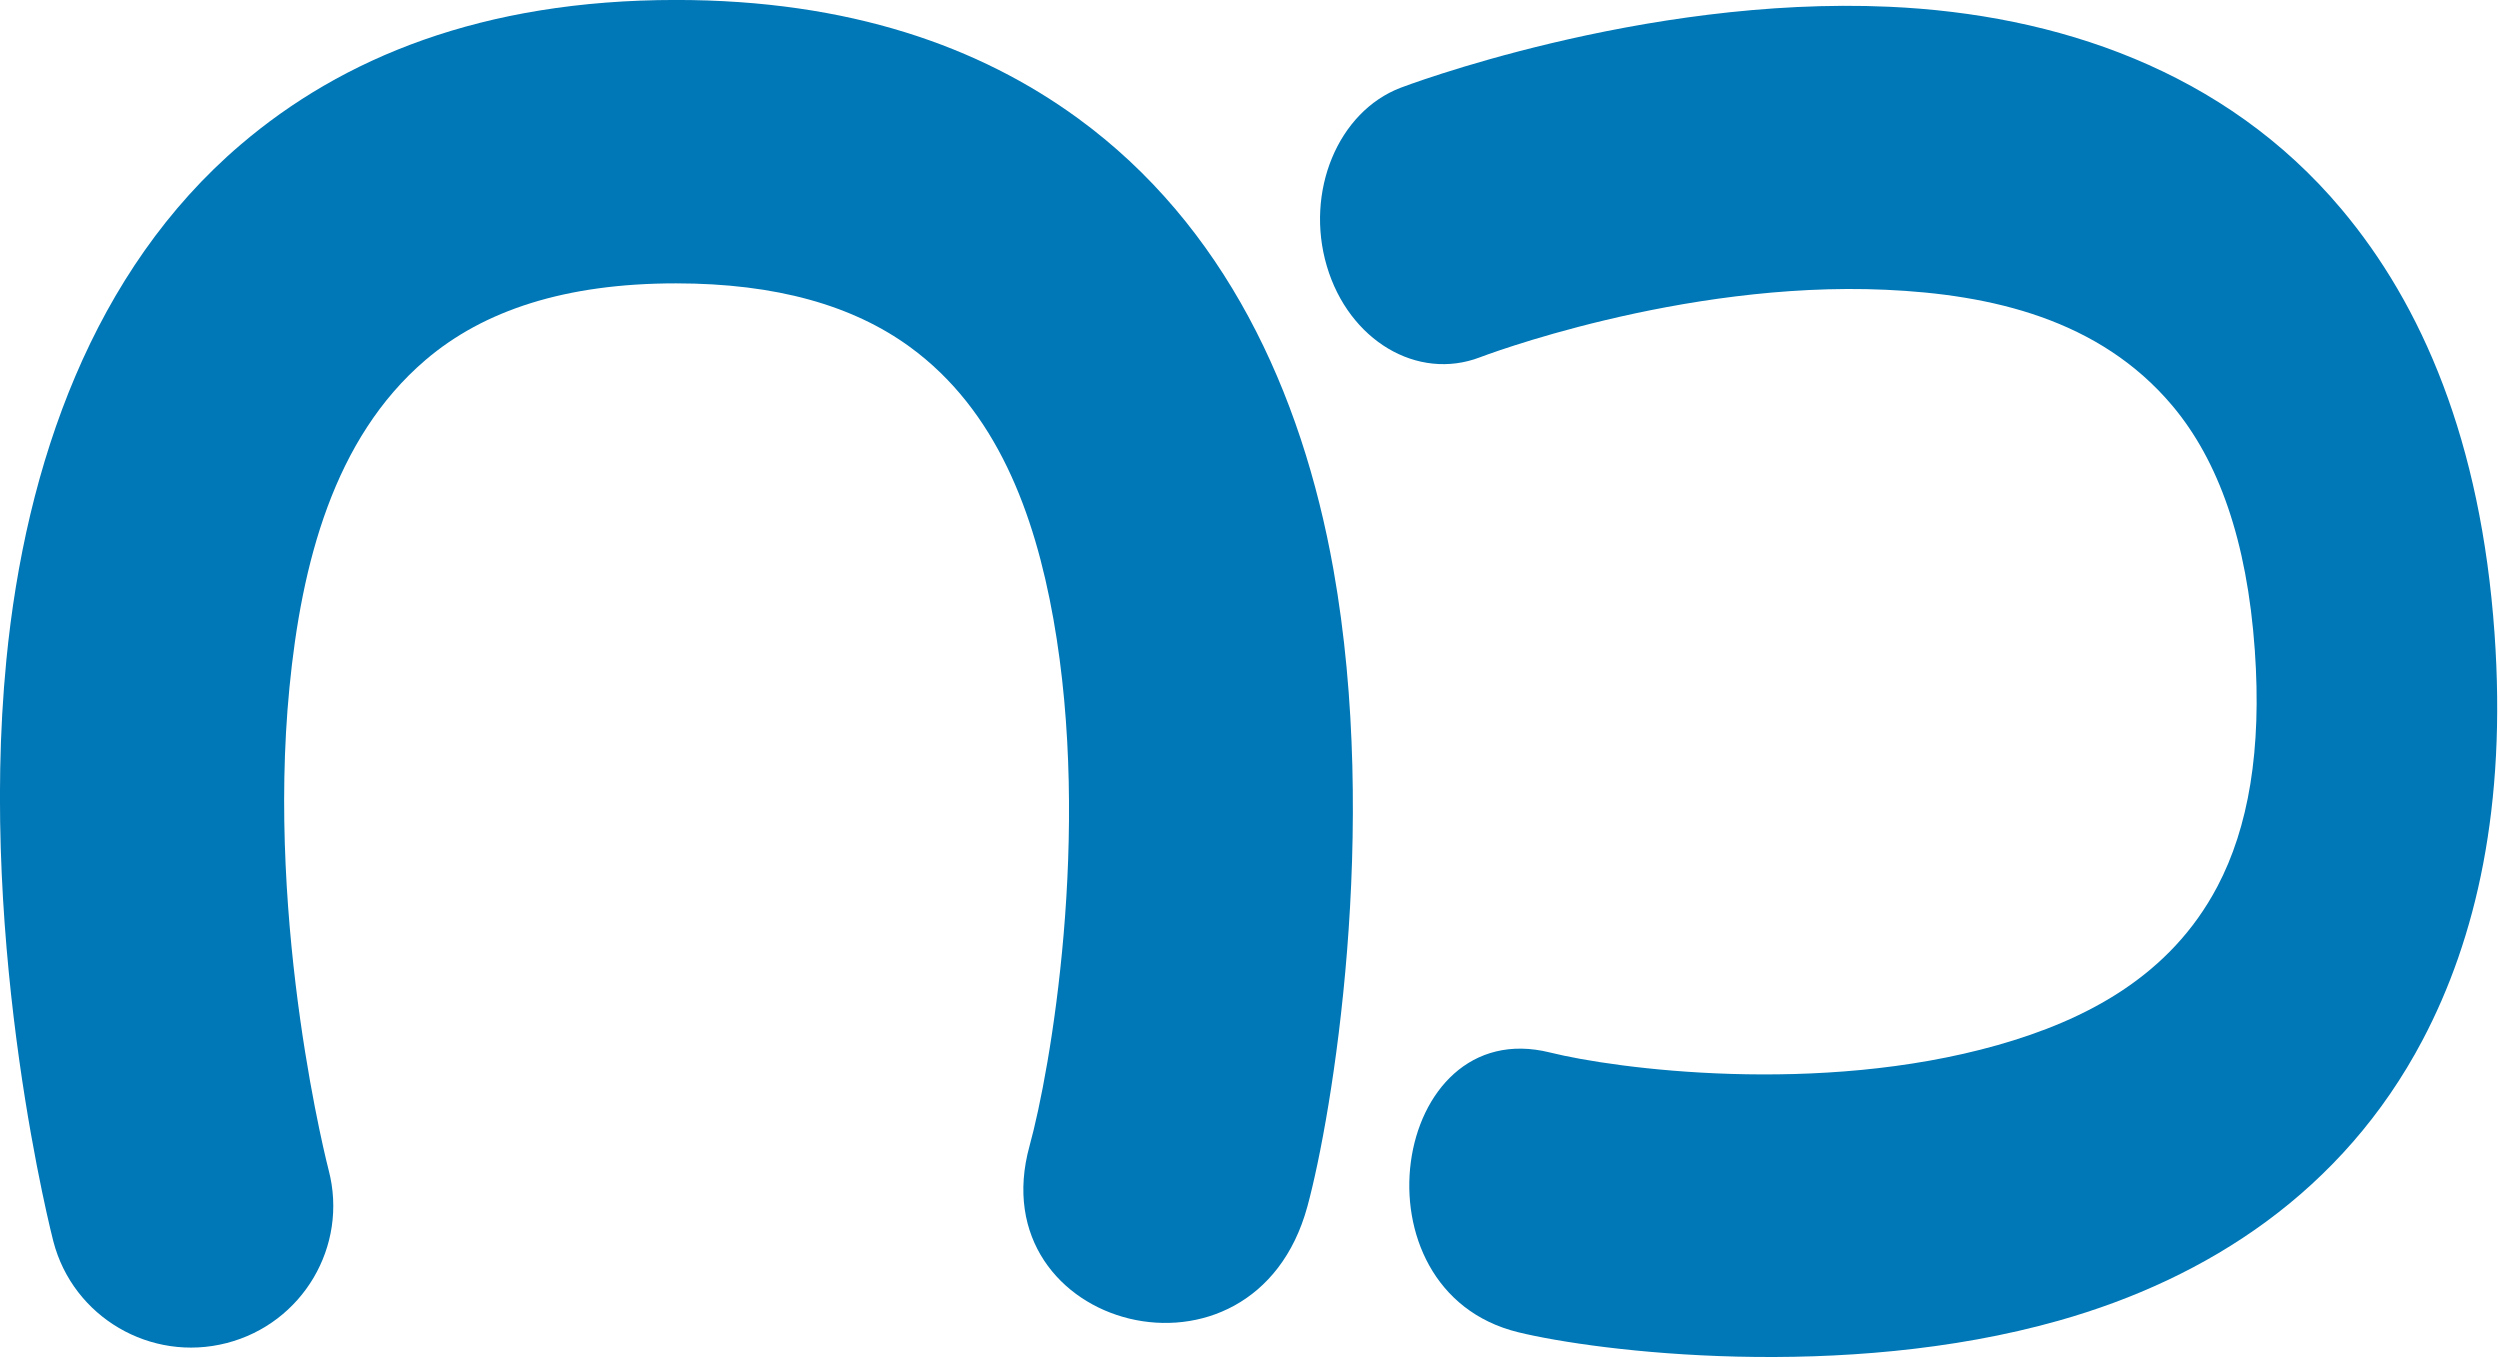 <svg width="64" height="35" viewBox="0 0 64 35" fill="none" xmlns="http://www.w3.org/2000/svg">
<g clip-path="url(#clip0_24_59094)">
<path fill-rule="evenodd" clip-rule="evenodd" d="M26.357 29.333C25.057 34.038 32.104 35.909 33.47 30.883C34.106 28.54 35.318 21.221 34.136 14.579C33.322 10.007 31.334 5.757 27.597 3.03C25.083 1.196 21.75 -0.001 17.304 -0.001C12.338 -0.001 8.758 1.485 6.157 3.706C2.391 6.921 0.654 11.872 0.163 16.897C-0.565 24.338 1.366 31.78 1.366 31.78C1.87 33.718 3.858 34.884 5.803 34.382C7.749 33.88 8.919 31.899 8.415 29.961C8.415 29.961 6.805 23.781 7.41 17.6C7.718 14.45 8.534 11.23 10.895 9.214C12.379 7.947 14.471 7.254 17.304 7.254C19.876 7.254 21.84 7.822 23.295 8.883C25.511 10.5 26.484 13.134 26.967 15.845C27.945 21.341 26.89 27.4 26.357 29.333Z" fill="#0077B6"/>
<path fill-rule="evenodd" clip-rule="evenodd" d="M39.681 26.944C35.609 25.93 34.521 33.045 38.869 34.106C40.896 34.601 47.172 35.374 52.708 33.807C56.518 32.729 59.974 30.502 62.018 26.626C63.393 24.019 64.172 20.636 63.86 16.216C63.511 11.28 62.003 7.809 59.941 5.354C56.957 1.8 52.647 0.365 48.362 0.173C42.015 -0.112 35.855 2.247 35.855 2.247C34.251 2.861 33.405 4.907 33.966 6.81C34.527 8.714 36.285 9.761 37.889 9.146C37.889 9.146 43.004 7.181 48.275 7.418C50.961 7.539 53.743 8.161 55.615 10.389C56.79 11.789 57.524 13.827 57.723 16.643C57.904 19.201 57.561 21.186 56.765 22.695C55.553 24.994 53.393 26.116 51.133 26.756C46.553 28.052 41.353 27.361 39.681 26.944Z" fill="#0077B6"/>
</g>
<defs>
<clipPath id="clip0_24_59094">
<rect width="64" height="34.909" fill="white"/>
</clipPath>
</defs>
</svg>
